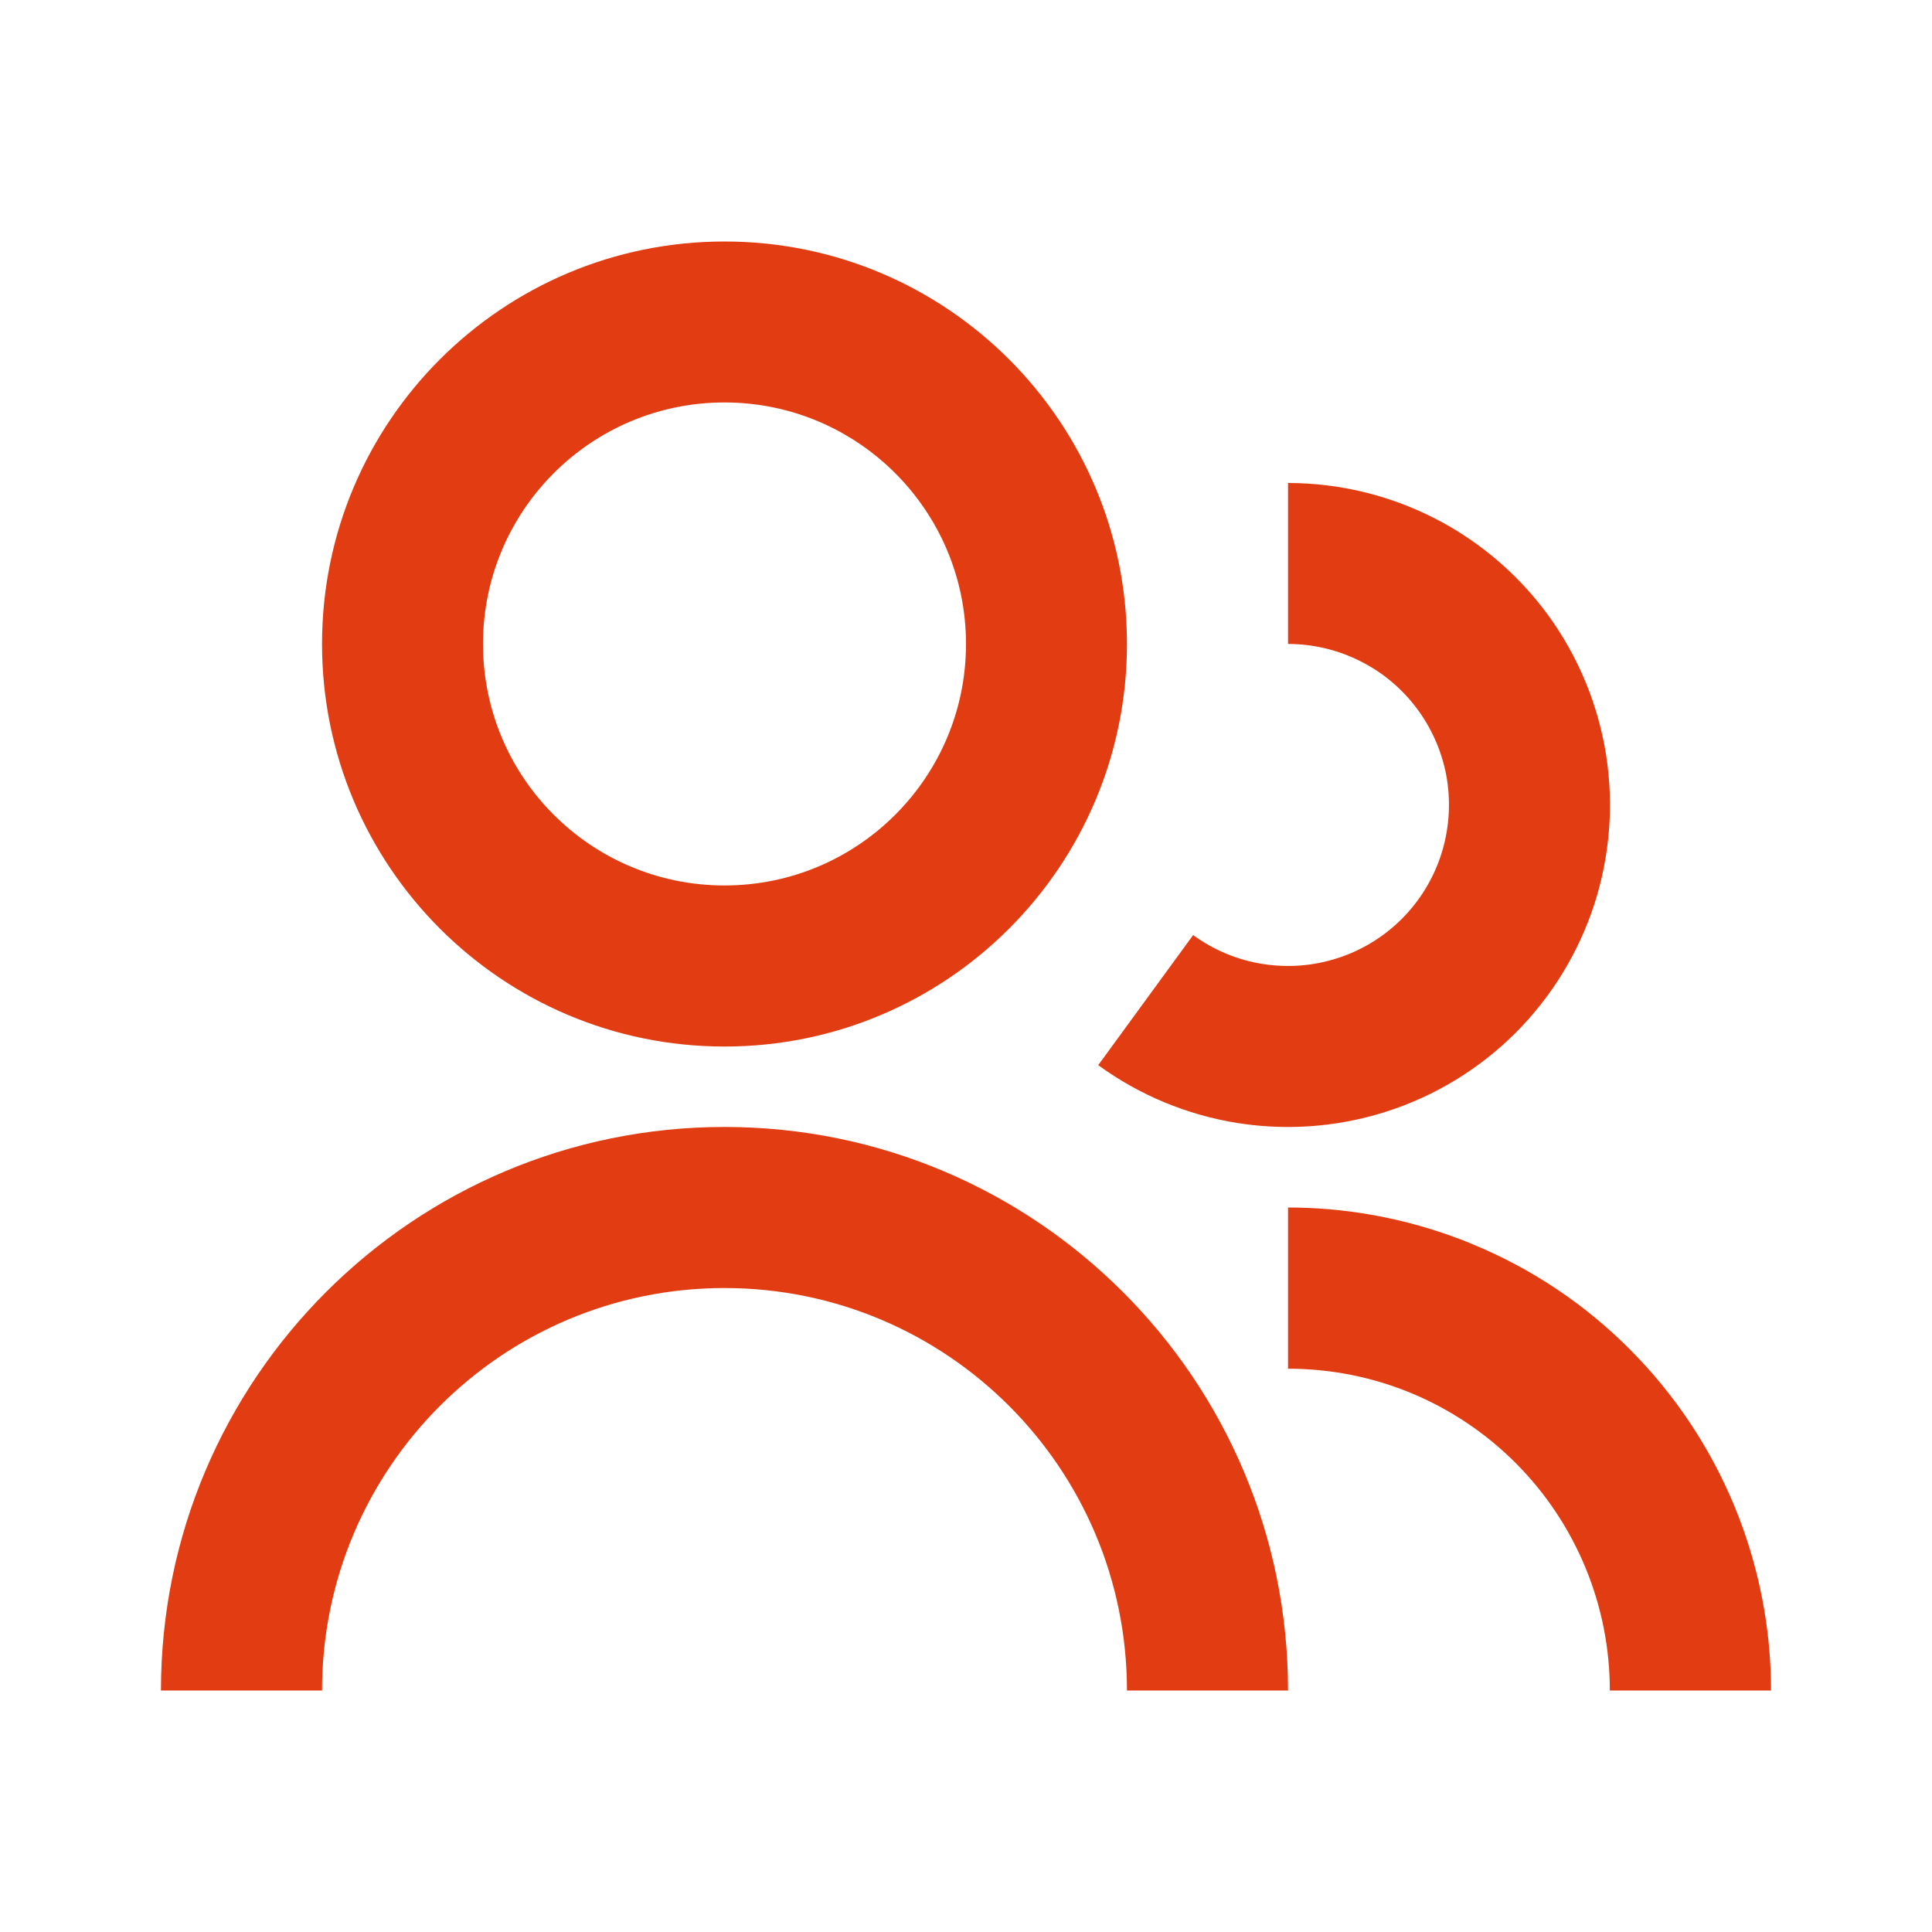 <svg width="16" height="16" viewBox="0 0 16 16" fill="none" xmlns="http://www.w3.org/2000/svg">
<g clip-path="url(#clip0_23_4110)">
<path d="M6 2C4.159 2 2.667 3.492 2.667 5.333C2.667 7.174 4.159 8.667 6 8.667C7.841 8.667 9.333 7.174 9.333 5.333C9.333 3.492 7.841 2 6 2ZM4 5.333C4 4.229 4.895 3.333 6 3.333C7.104 3.333 8 4.229 8 5.333C8 6.438 7.104 7.333 6 7.333C4.895 7.333 4 6.438 4 5.333Z" fill="#E23D12"/>
<path d="M11.272 5.479C11.085 5.383 10.877 5.333 10.667 5.333V4C11.088 4 11.503 4.1 11.878 4.291C11.919 4.312 11.96 4.334 12 4.357C12.323 4.544 12.605 4.797 12.825 5.1C13.072 5.441 13.235 5.836 13.301 6.252C13.366 6.668 13.332 7.093 13.202 7.493C13.071 7.894 12.848 8.257 12.55 8.555C12.252 8.852 11.887 9.075 11.487 9.204C11.13 9.319 10.754 9.358 10.382 9.318C10.336 9.313 10.29 9.307 10.245 9.3C9.829 9.233 9.435 9.069 9.095 8.821L9.095 8.821L9.881 7.744C10.051 7.868 10.248 7.95 10.456 7.983C10.664 8.016 10.876 8 11.077 7.935C11.277 7.871 11.459 7.759 11.608 7.611C11.757 7.462 11.869 7.28 11.934 7.08C11.999 6.88 12.016 6.667 11.984 6.459C11.951 6.251 11.869 6.054 11.746 5.884C11.622 5.713 11.46 5.574 11.272 5.479Z" fill="#E23D12"/>
<path d="M13.332 14C13.332 13.65 13.263 13.303 13.129 12.98C12.995 12.657 12.799 12.363 12.551 12.115C12.304 11.868 12.01 11.671 11.687 11.537C11.363 11.403 11.017 11.335 10.667 11.335V10C11.121 10 11.572 10.078 12 10.229C12.066 10.252 12.132 10.277 12.197 10.305C12.683 10.505 13.124 10.8 13.495 11.172C13.866 11.543 14.161 11.984 14.362 12.469C14.389 12.534 14.414 12.6 14.438 12.667C14.589 13.094 14.667 13.545 14.667 14H13.332Z" fill="#E23D12"/>
<path d="M10.667 14H9.333C9.333 12.159 7.841 10.667 6 10.667C4.159 10.667 2.667 12.159 2.667 14H1.333C1.333 11.423 3.423 9.333 6 9.333C8.577 9.333 10.667 11.423 10.667 14Z" fill="#E23D12"/>
</g>
<defs>
<clipPath id="clip0_23_4110">
<rect width="16" height="16" fill="white"/>
</clipPath>
</defs>
</svg>
